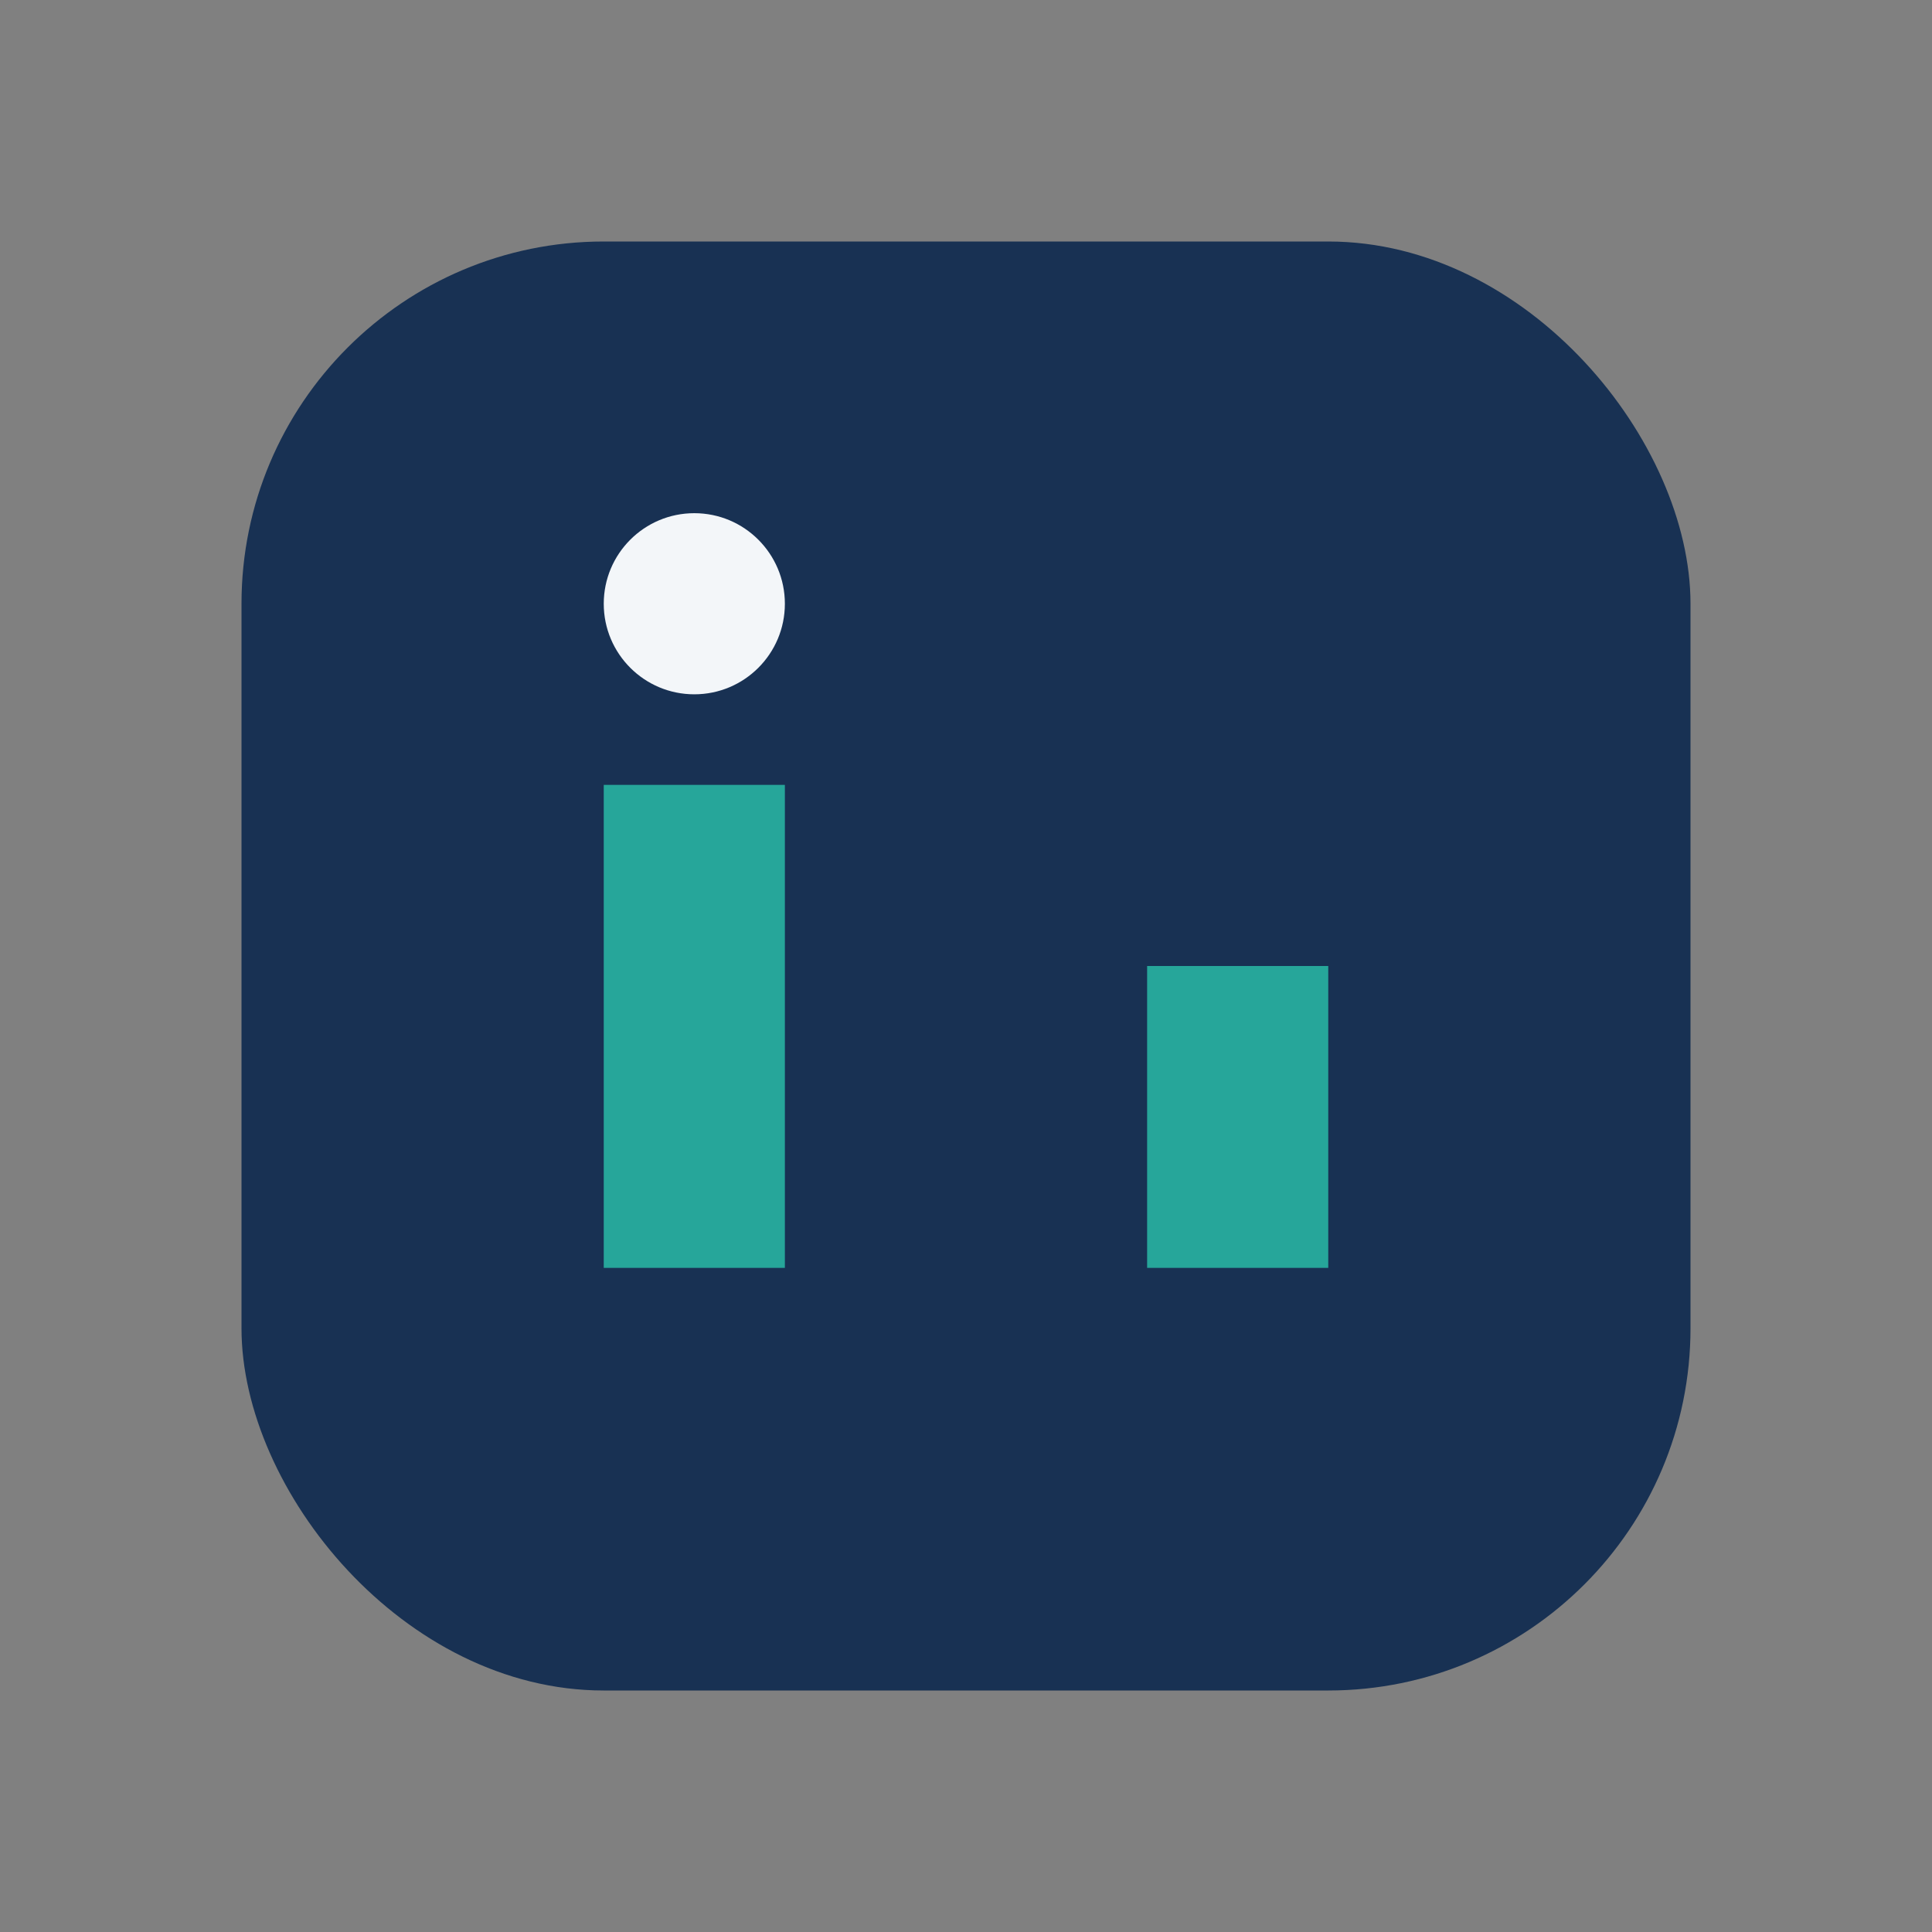 <?xml version="1.0" encoding="UTF-8"?>
<svg xmlns="http://www.w3.org/2000/svg" width="32" height="32" viewBox="0 0 32 32"><rect x="0" y="0" width="32" height="32" fill="#808080" stroke="none"/><rect x="4" y="4" width="24" height="24" rx="6" fill="#183153"/><rect x="10" y="13" width="3" height="8" fill="#26A69A"/><rect x="19" y="16" width="3" height="5" fill="#26A69A"/><circle cx="11.5" cy="10" r="1.5" fill="#F3F6F9"/></svg>